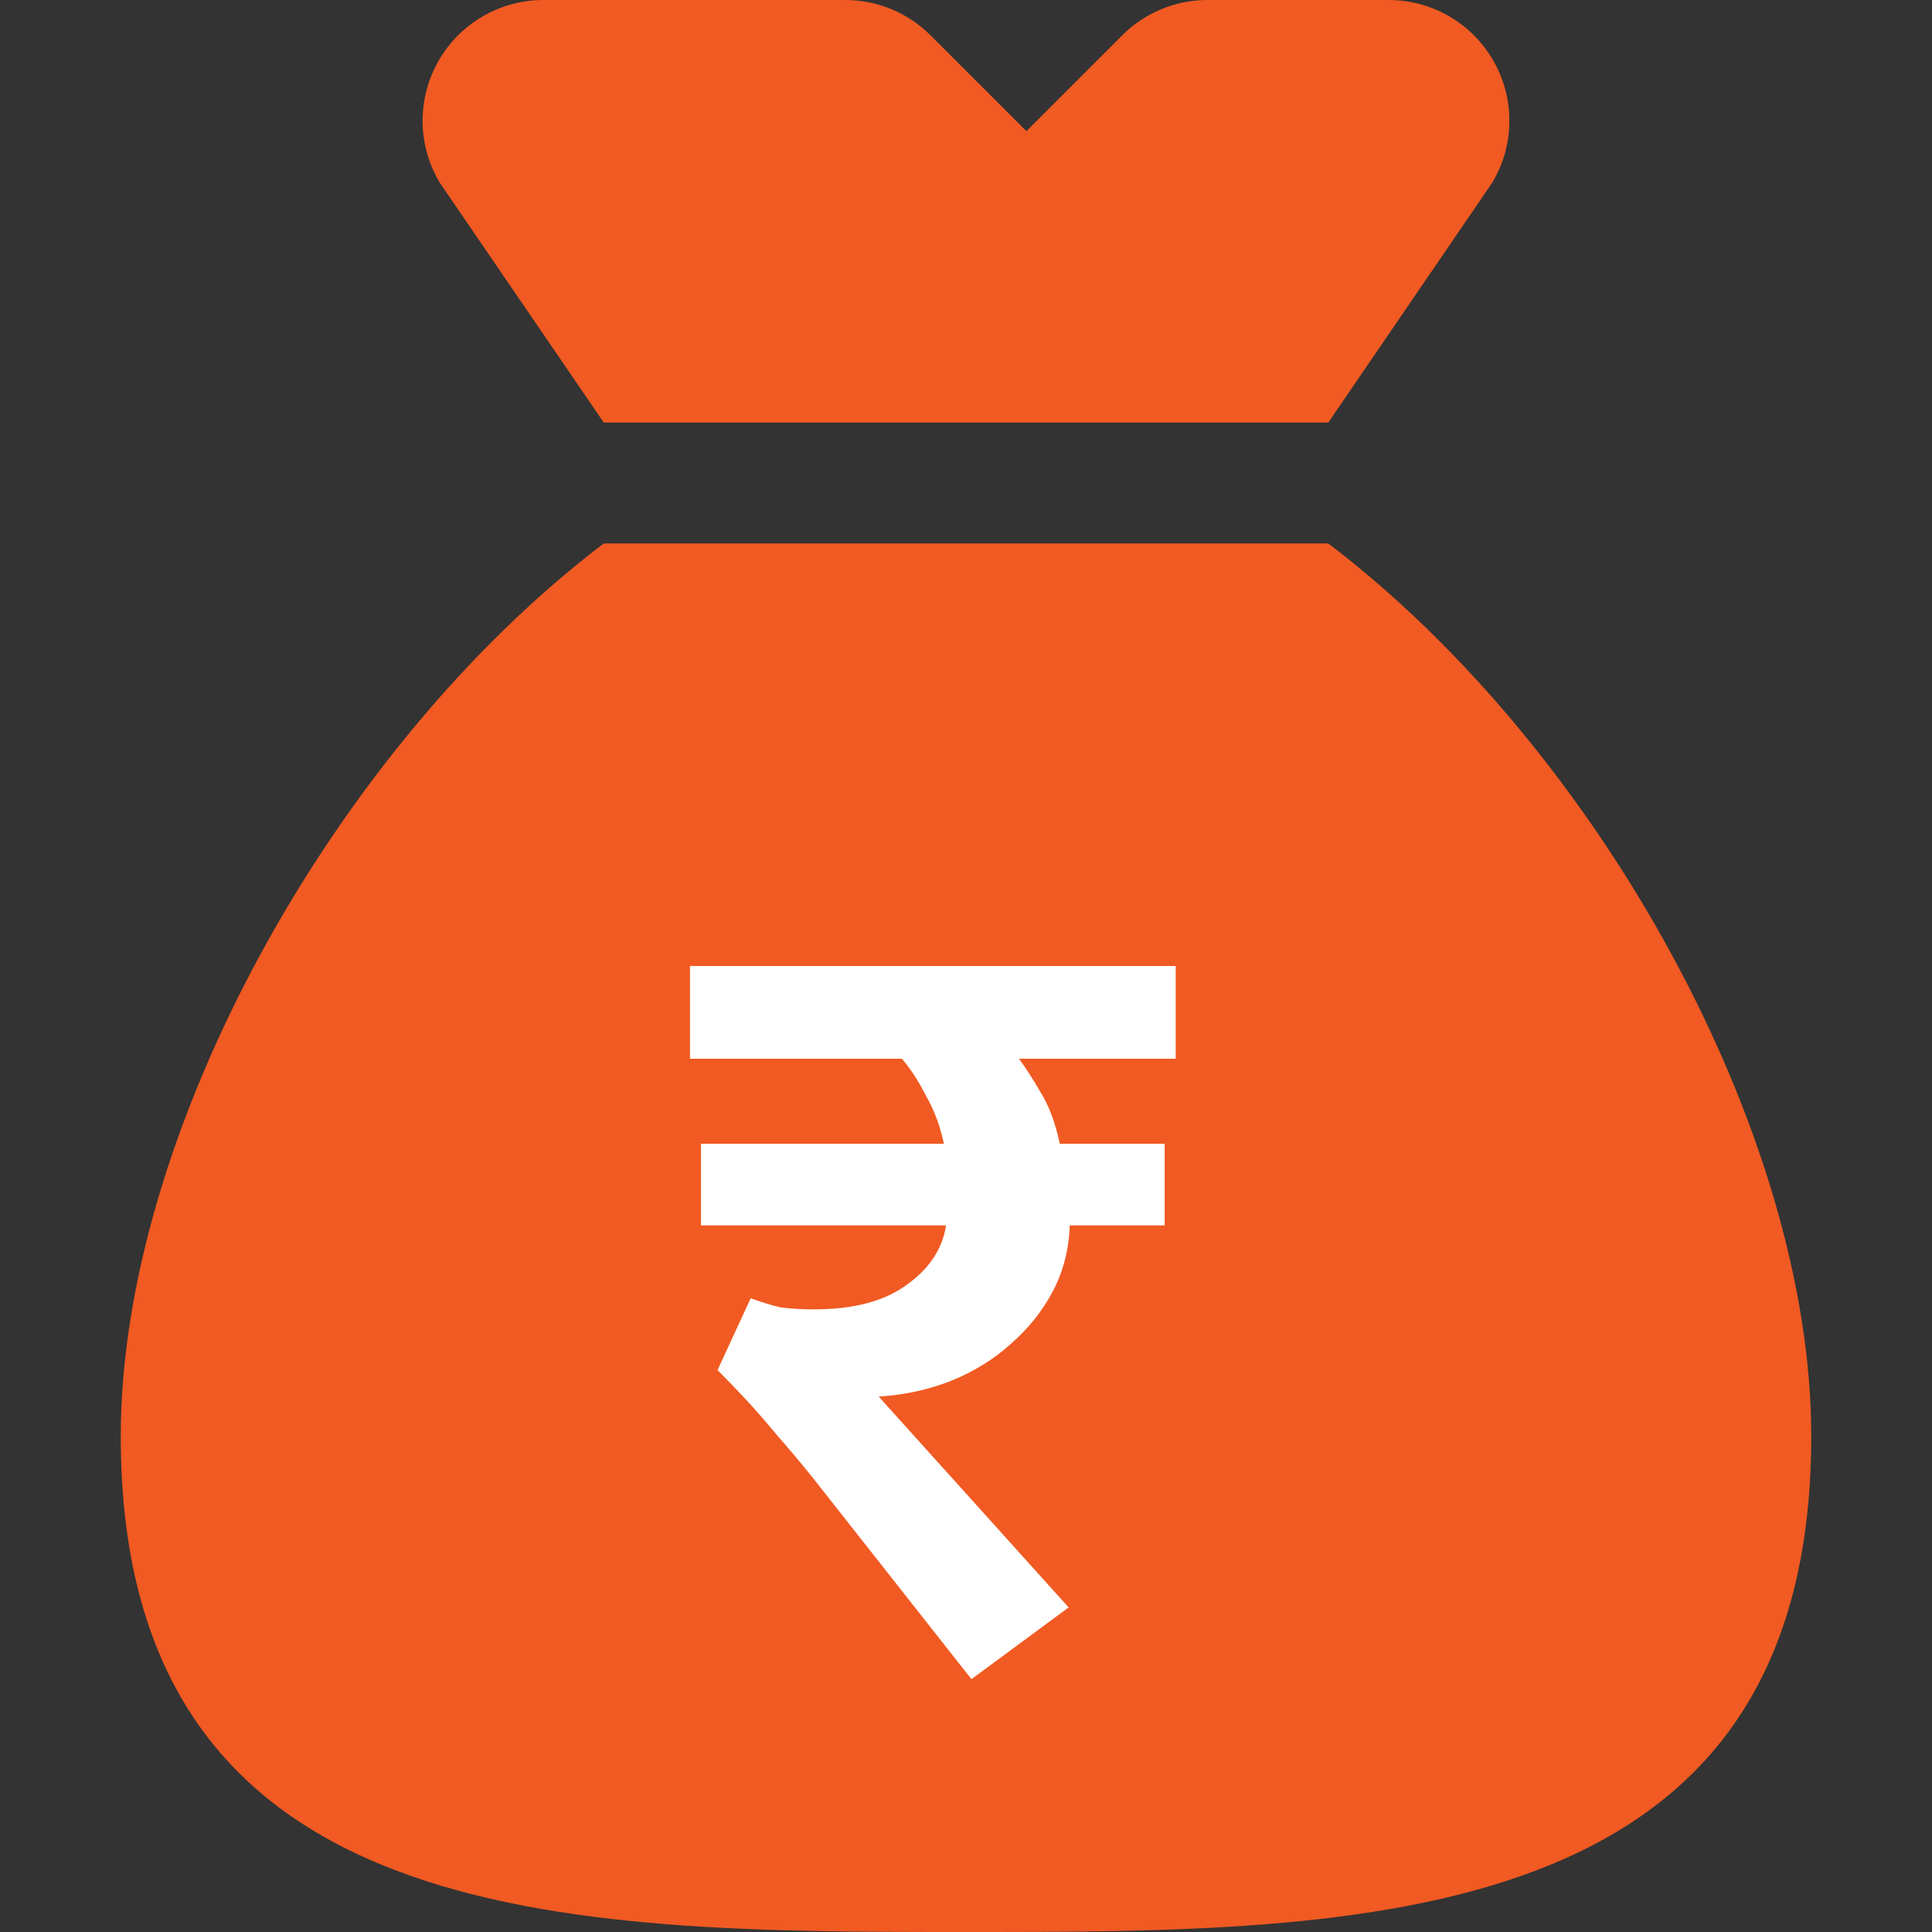 <svg width="22" height="22" viewBox="0 0 22 22" fill="none" xmlns="http://www.w3.org/2000/svg">
<rect x="0" y="0" width="22" height="22" fill="#333333" stroke="none"/>
<path d="M6.875 4.812H15.125L16.991 2.082C17.247 1.658 17.253 1.129 17.009 0.698C16.765 0.267 16.308 0 15.812 0H13.75C13.385 0 13.036 0.145 12.778 0.403L11.688 1.493L10.597 0.403C10.339 0.145 9.99 0 9.625 0H6.187C5.692 0 5.235 0.267 4.991 0.698C4.747 1.129 4.753 1.658 5.009 2.082L6.875 4.812Z" fill="#F15A22"/>
<path d="M15.125 6.188H6.875C3.8 8.525 1.375 12.909 1.375 16.355C1.375 22 6.489 22 11 22C15.511 22 20.625 22 20.625 16.355C20.625 12.909 18.2 8.525 15.125 6.188Z" fill="#F15A22"/>
<path d="M7.982 13.954V13.024H10.748C10.706 12.823 10.639 12.643 10.547 12.483C10.463 12.316 10.371 12.173 10.27 12.056H7.857V11H13.388V12.056H11.603C11.678 12.157 11.762 12.287 11.854 12.446C11.947 12.597 12.018 12.789 12.068 13.024H13.262V13.954H12.181C12.173 14.223 12.11 14.47 11.993 14.696C11.875 14.922 11.716 15.123 11.515 15.299C11.322 15.475 11.092 15.618 10.823 15.727C10.564 15.827 10.291 15.886 10.006 15.903L12.169 18.304L11.062 19.121L9.24 16.808C9.097 16.632 8.963 16.473 8.837 16.33C8.712 16.179 8.598 16.049 8.498 15.941C8.38 15.815 8.272 15.702 8.171 15.601L8.548 14.784C8.665 14.826 8.774 14.859 8.875 14.885C8.984 14.901 9.114 14.91 9.265 14.91C9.717 14.91 10.069 14.818 10.321 14.633C10.581 14.449 10.731 14.223 10.773 13.954H7.982Z" fill="white"/>
</svg>
